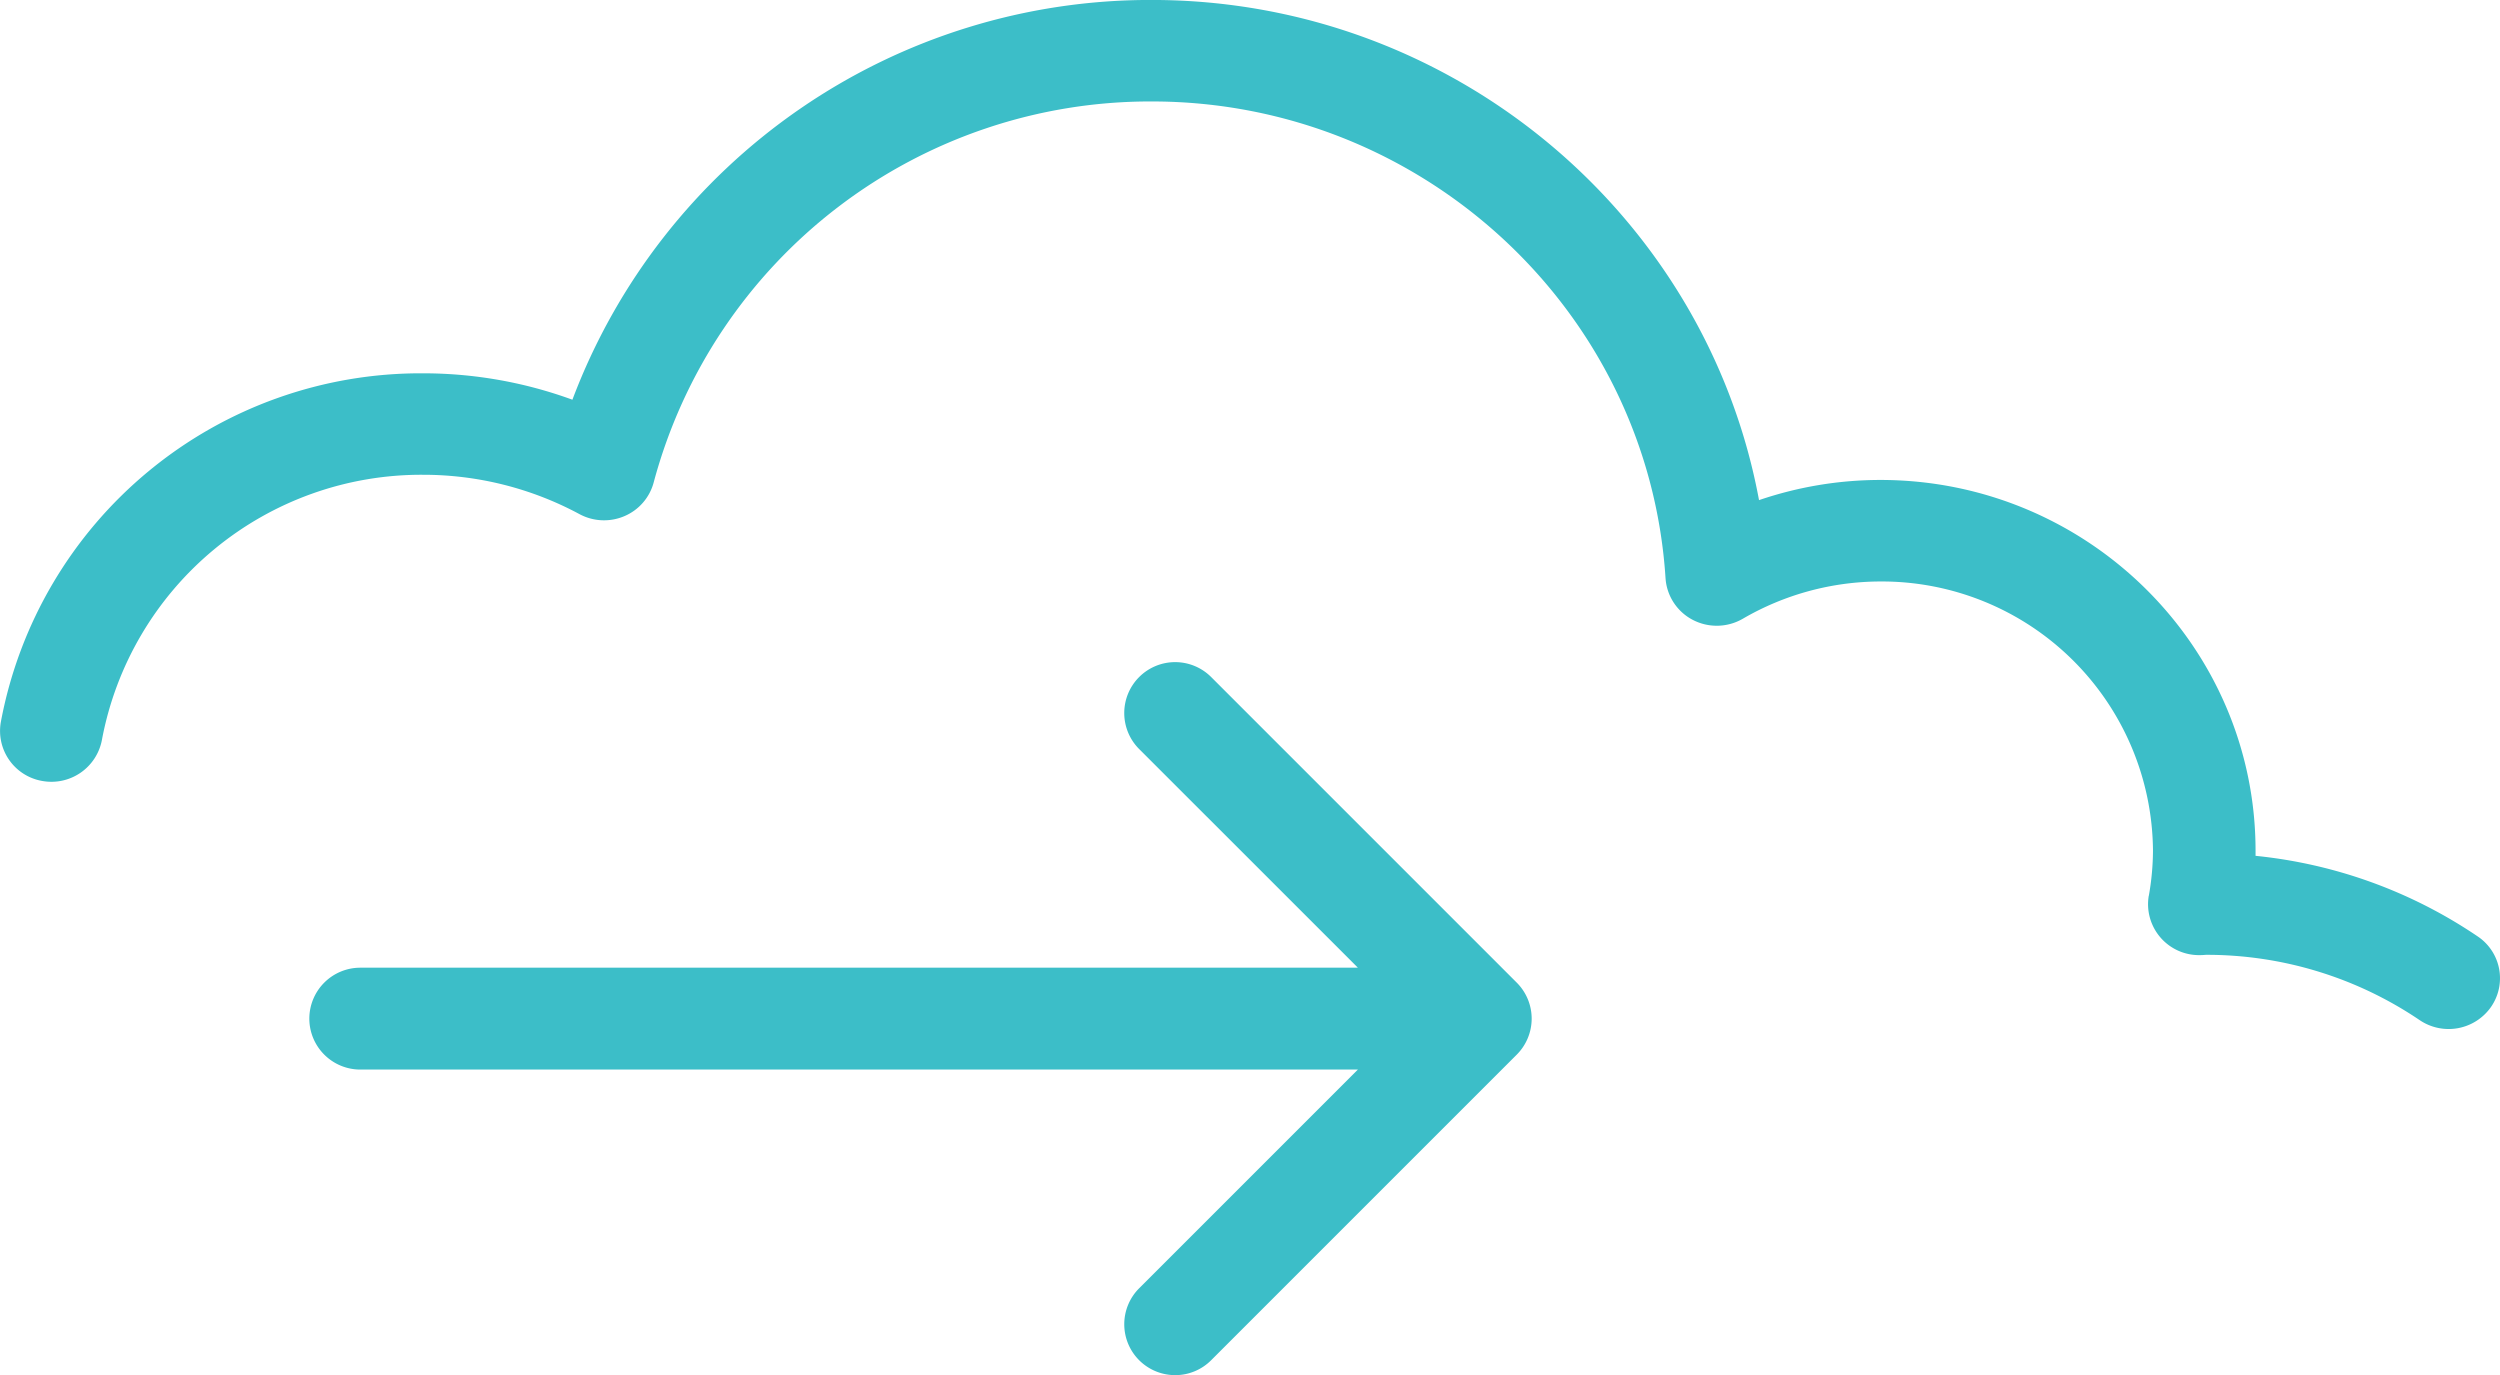 <?xml version="1.0" encoding="UTF-8"?> <svg xmlns="http://www.w3.org/2000/svg" width="292.981" height="161.157" viewBox="0 0 292.981 161.157"><g id="Group_1275" data-name="Group 1275" transform="translate(-805 -4079.974)"><path id="Path_1150" data-name="Path 1150" d="M97.253-16.153a5.964,5.964,0,0,0,0,8.438,5.987,5.987,0,0,0,4.215,1.746,5.94,5.94,0,0,0,4.219-1.749L141.5-43.53a5.964,5.964,0,0,0,0-8.438L105.688-87.781a5.964,5.964,0,0,0-8.438,0,5.968,5.968,0,0,0,0,8.438l25.632,25.624H5.969A5.976,5.976,0,0,0,0-47.75a5.976,5.976,0,0,0,5.969,5.969H122.882Z" transform="translate(841.251 4247.1)" fill="#3cbec8"></path><path id="Path_1284" data-name="Path 1284" d="M504.582,270.534a5.972,5.972,0,0,0,6.01,6.943c.234,0,.466-.015.683-.035a44.492,44.492,0,0,1,25.055,7.652,6.058,6.058,0,0,0,8.363-1.543,5.9,5.9,0,0,0-1.562-8.267,56.5,56.5,0,0,0-26.031-9.443c0-.2,0-.4,0-.6,0-23.956-19.721-43.45-43.965-43.45a44.123,44.123,0,0,0-14.225,2.364c-6.209-33.477-35.97-58.615-71.162-58.615a72.343,72.343,0,0,0-67.9,46.848,50.981,50.981,0,0,0-17.485-3.094,50.057,50.057,0,0,0-49.5,40.874,5.951,5.951,0,0,0,4.86,6.9,6.02,6.02,0,0,0,6.985-4.8,38.078,38.078,0,0,1,37.657-31.084,38.625,38.625,0,0,1,18.306,4.609,6.075,6.075,0,0,0,5.272.238,5.959,5.959,0,0,0,3.433-3.961,60.234,60.234,0,0,1,58.378-44.636c31.744,0,58.187,24.544,60.2,55.872a5.957,5.957,0,0,0,3.186,4.879,6.086,6.086,0,0,0,5.87-.129,32.151,32.151,0,0,1,16.135-4.367,31.781,31.781,0,0,1,31.934,31.557,30.98,30.98,0,0,1-.489,5.289" transform="translate(552.234 3914.43)" fill="#3cbec8"></path></g></svg> 